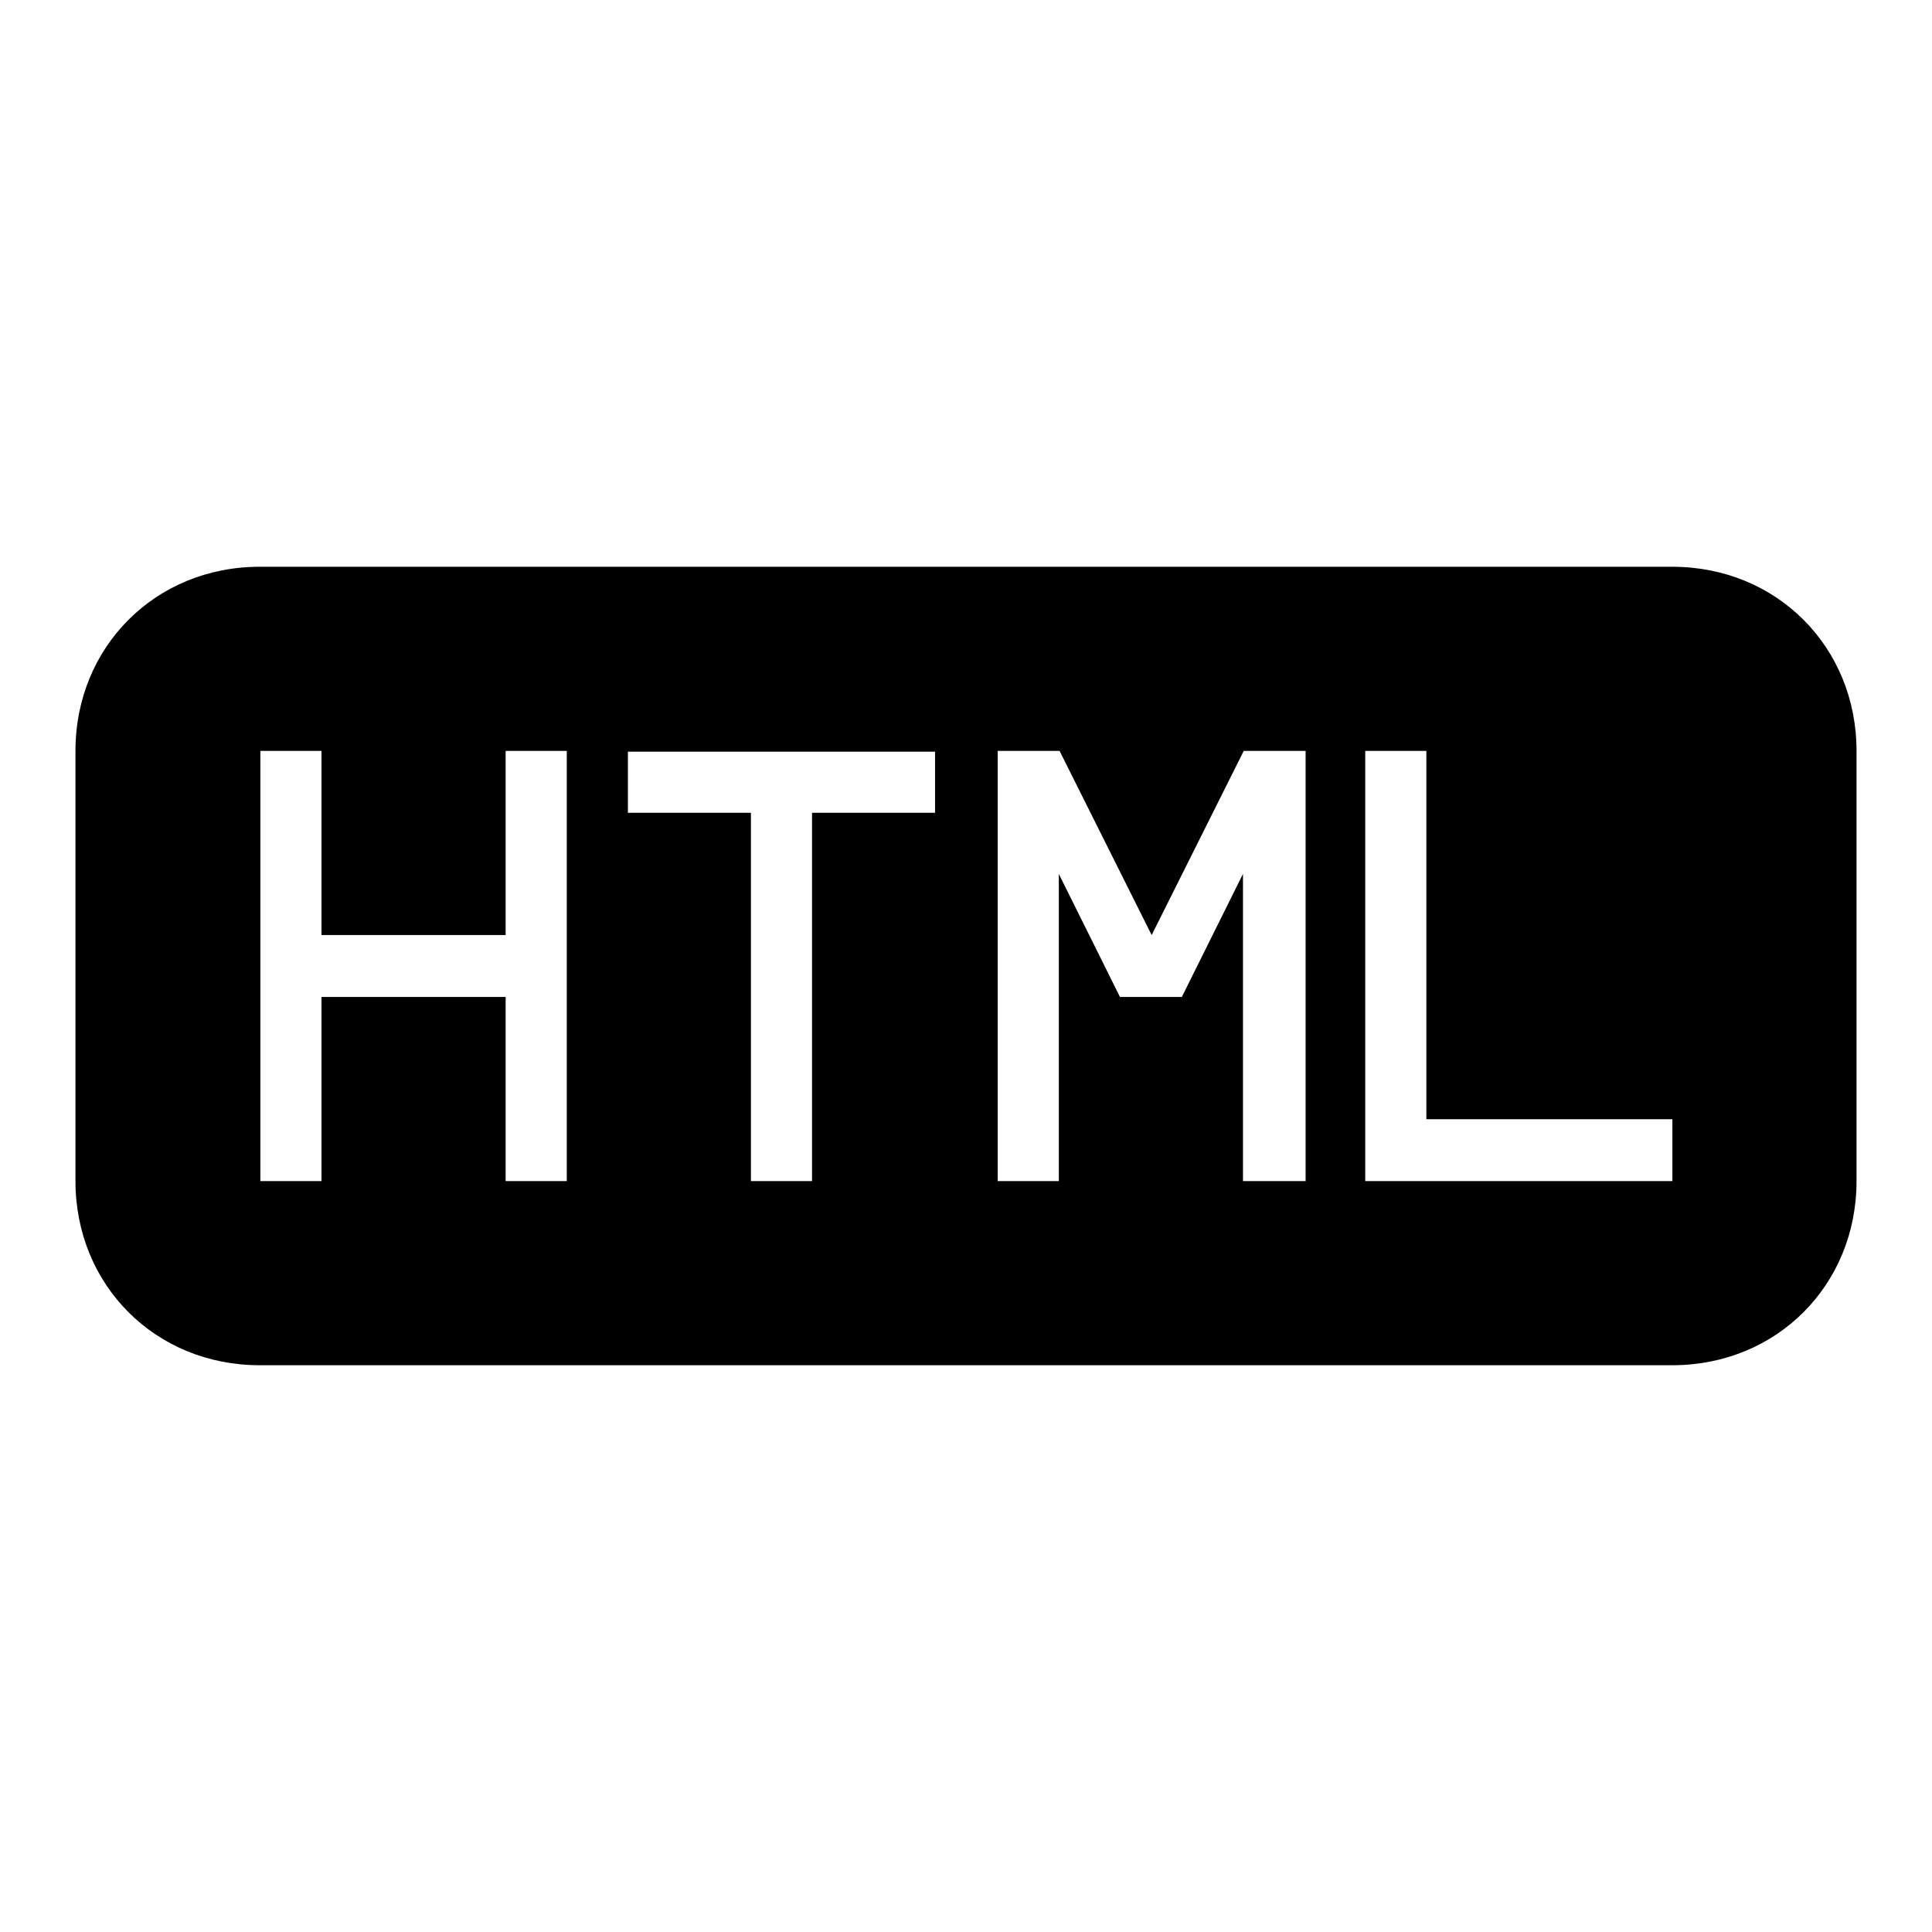<?xml version="1.0" encoding="utf-8"?>
<!-- Svg Vector Icons : http://www.onlinewebfonts.com/icon -->
<!DOCTYPE svg PUBLIC "-//W3C//DTD SVG 1.1//EN" "http://www.w3.org/Graphics/SVG/1.1/DTD/svg11.dtd">
<svg version="1.1" xmlns="http://www.w3.org/2000/svg" xmlns:xlink="http://www.w3.org/1999/xlink" x="0px" y="0px" viewBox="0 0 256 256" enable-background="new 0 0 256 256" xml:space="preserve">
<g><g><g><path fill="#000000" d="M221.6,75.1H34.4C20.6,75.1,10,85.7,10,99.5v57c0,13.8,10.6,24.4,24.4,24.4h187.2c13.8,0,24.4-10.6,24.4-24.4v-57C246,85.7,235.4,75.1,221.6,75.1z M75.1,156.5H67v-24.4H42.6v24.4h-8.1v-57h8.1v24.4H67V99.5h8.1L75.1,156.5L75.1,156.5z M123.9,107.7h-16.3v48.8h-8.1v-48.8H83.2v-8.1h40.7V107.7z M172.8,156.5h-8.1v-40.7l-8.1,16.3h-4.1h-4.1l-8.1-16.3v40.7h-8.1v-57h4.1h4.1l12.2,24.4l12.2-24.4h4.1h4.1V156.5z M221.6,156.5h-40.7v-57h8.1v48.8h32.6V156.5z"/></g><g></g><g></g><g></g><g></g><g></g><g></g><g></g><g></g><g></g><g></g><g></g><g></g><g></g><g></g><g></g></g></g>
</svg>